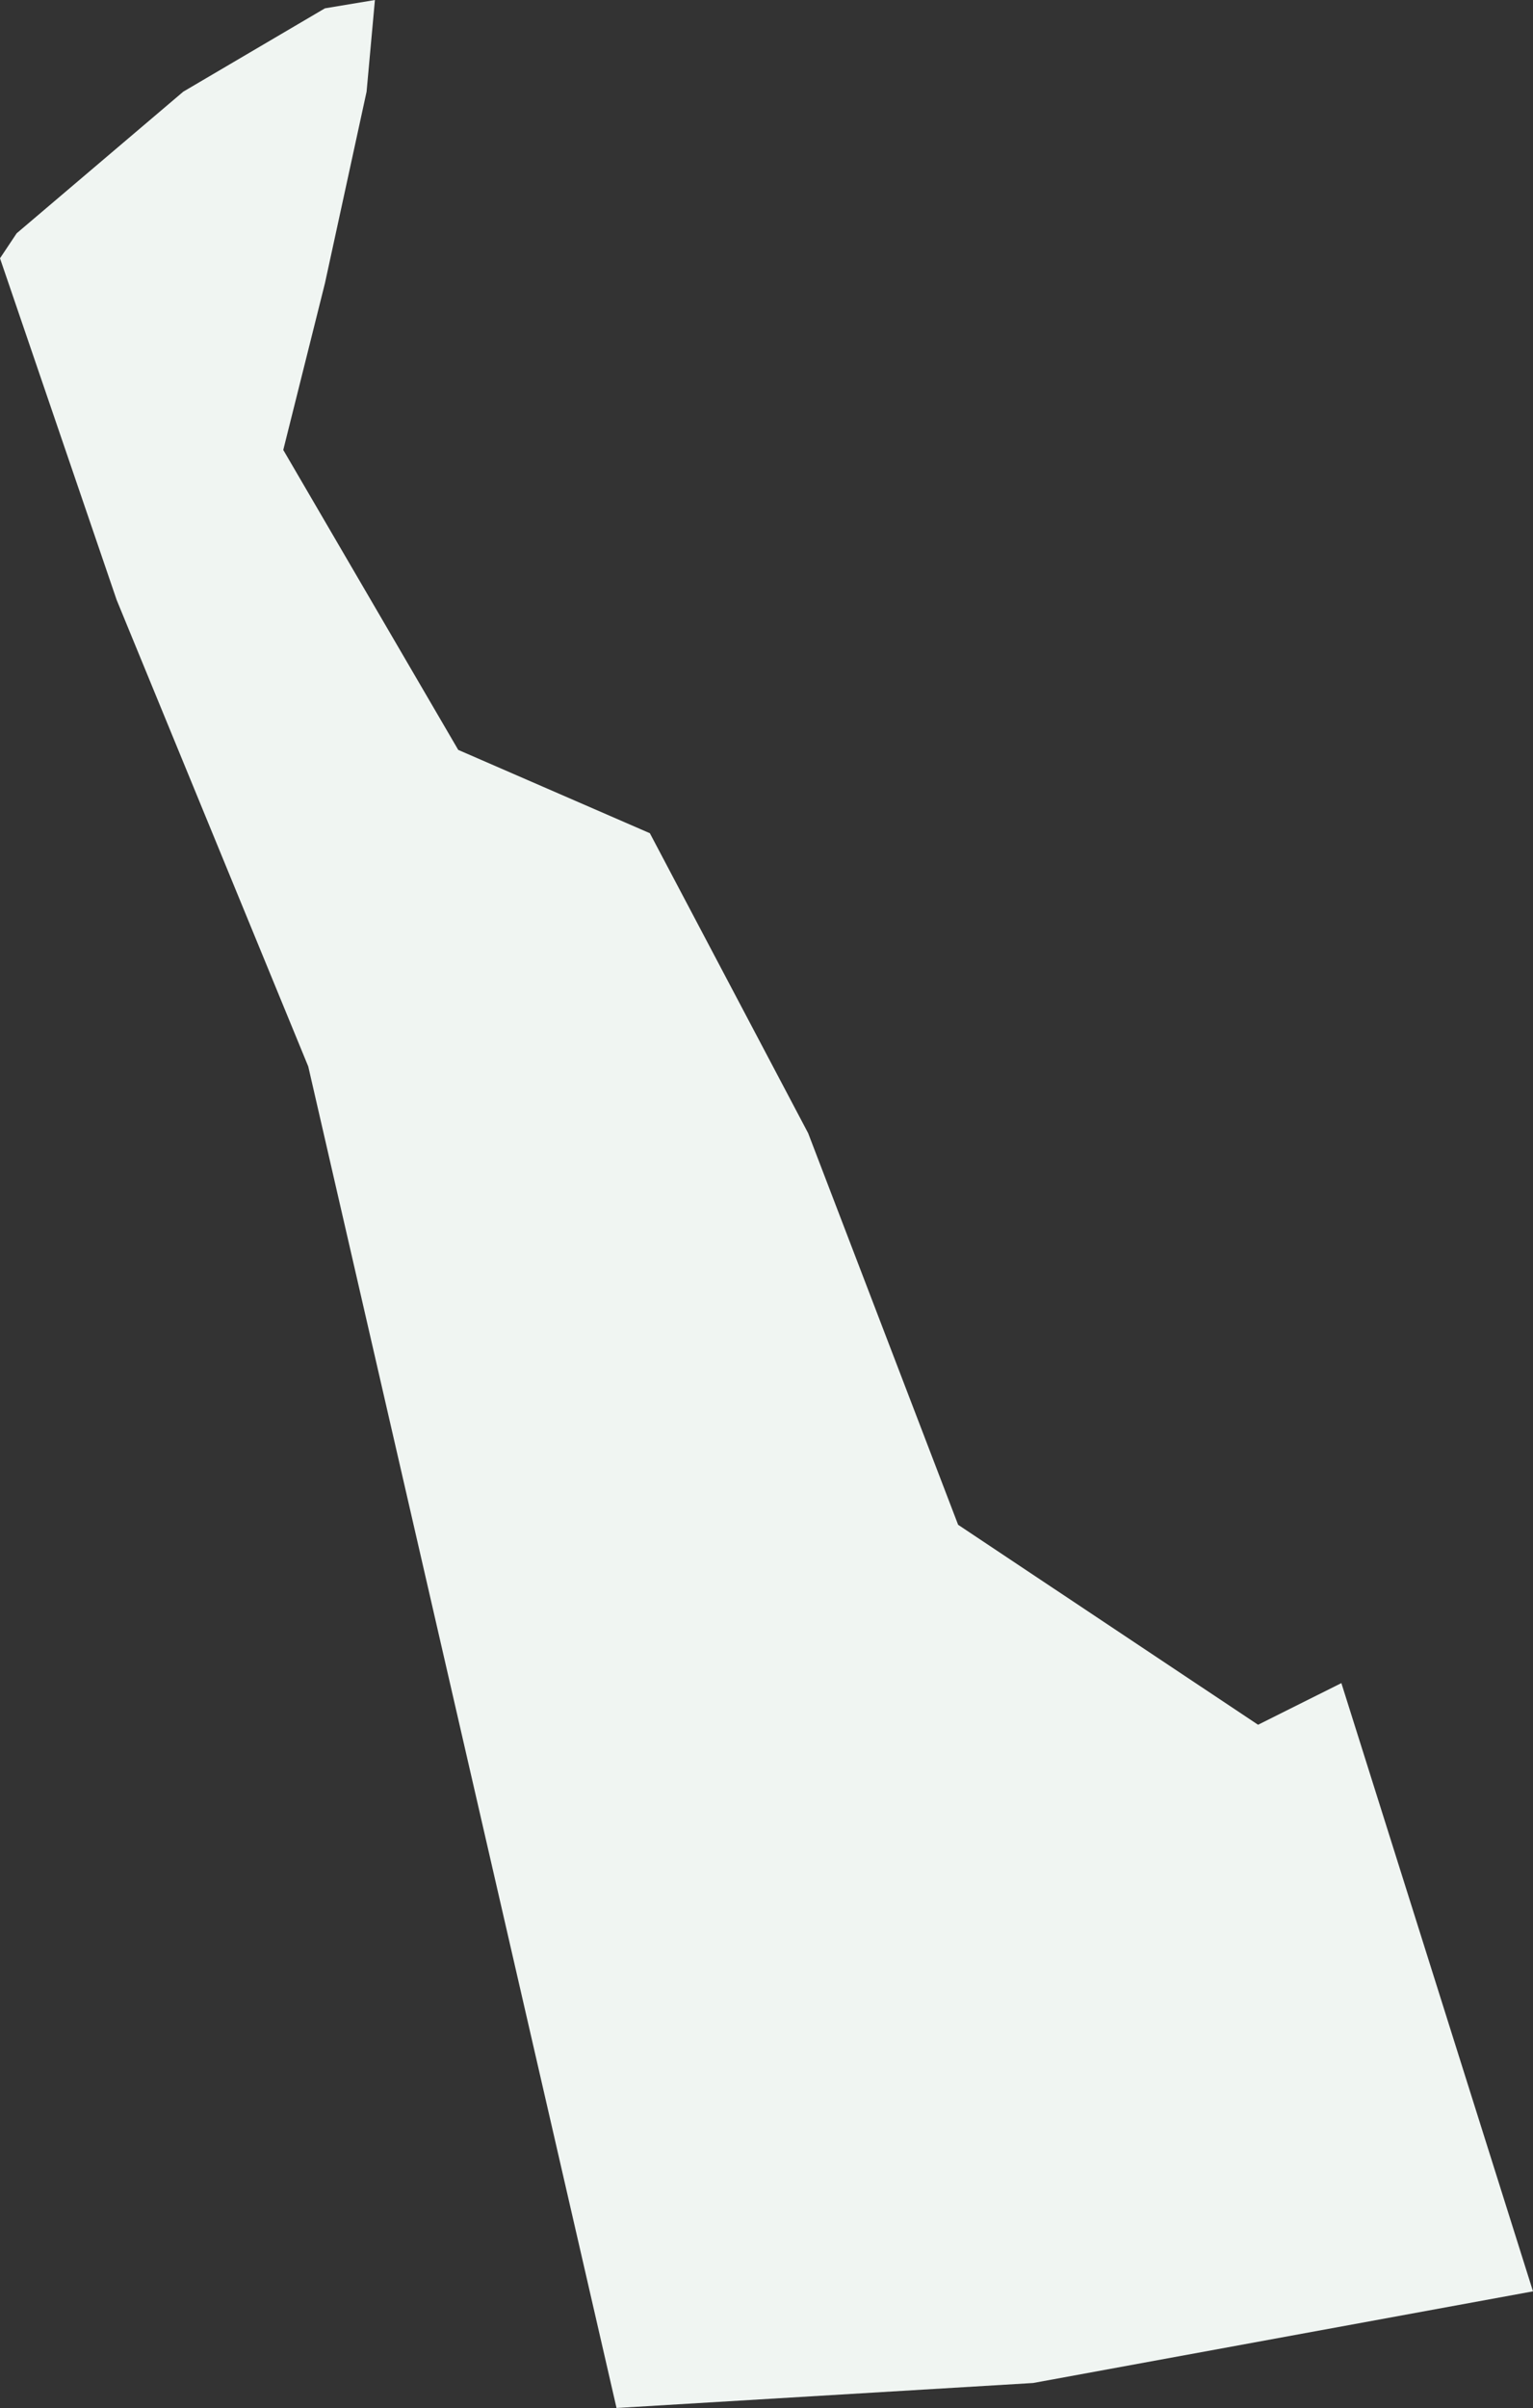 <?xml version="1.0" encoding="UTF-8"?>
<svg width="500px" height="785px" viewBox="0 0 500 785" version="1.1" xmlns="http://www.w3.org/2000/svg" xmlns:xlink="http://www.w3.org/1999/xlink">
    <rect x="0" y="0" width="500" height="785" fill="#333333" stroke="none"/>
    <!-- Generator: Sketch 49 (51002) - http://www.bohemiancoding.com/sketch -->
    <title>DE</title>
    <desc>Created with Sketch.</desc>
    <defs></defs>
    <g id="Styleguide" stroke="none" stroke-width="1" fill="none" fill-rule="evenodd">
        <g id="States" transform="translate(-1268, -9431)" fill="#F0F5F2" fill-rule="nonzero">
            <polygon id="DE" points="1705.5 9979.685 1678.326 9993.266 1580.5 9928.076 1531.587 9800.412 1479.957 9702.626 1417.457 9675.464 1360.391 9577.678 1373.978 9523.353 1387.565 9460.879 1390.283 9431 1373.978 9433.716 1327.783 9460.879 1273.435 9507.055 1268 9515.204 1306.043 9626.571 1368.543 9778.682 1469.087 10216 1604.957 10207.851 1768 10177.972"></polygon>
        </g>
    </g>
</svg>